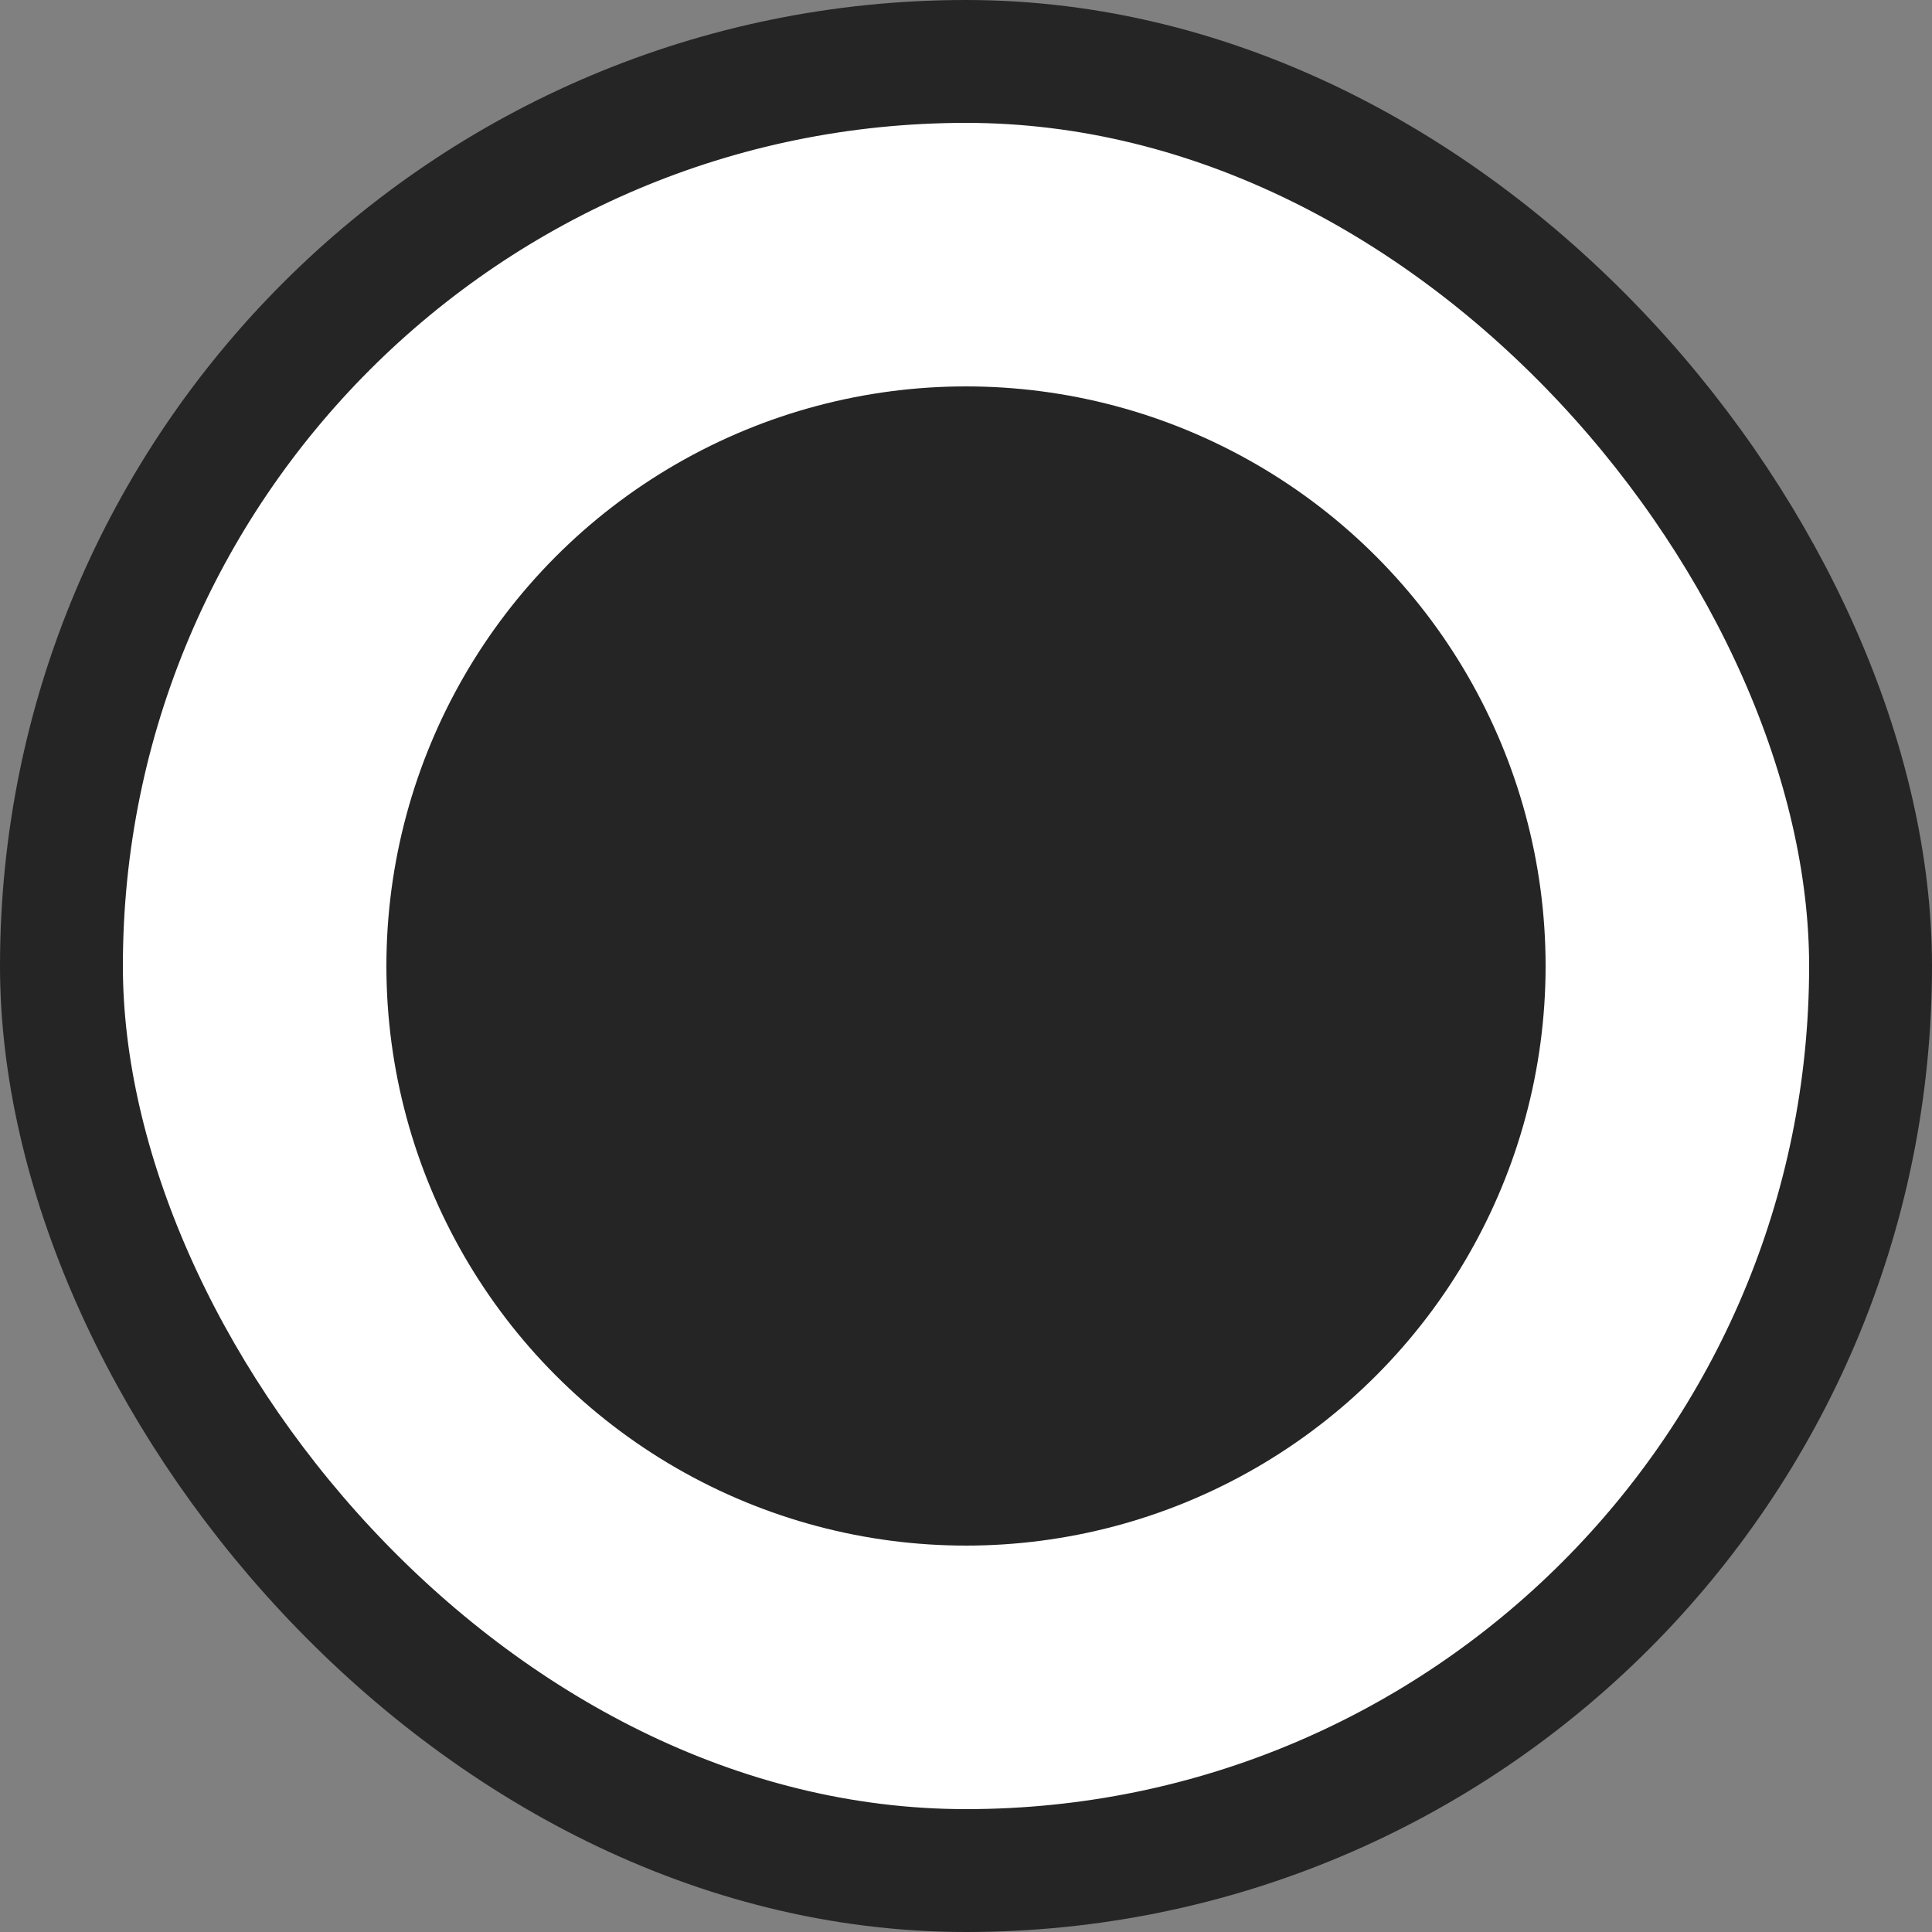 <svg width="15" height="15" viewBox="0 0 15 15" fill="none" xmlns="http://www.w3.org/2000/svg">
<rect x="0" y="0" width="15" height="15" fill="#808080" stroke="none"/>
<rect x="0.477" y="0.477" width="14.046" height="14.046" rx="7.023" fill="white"/>
<rect x="0.477" y="0.477" width="14.046" height="14.046" rx="7.023" stroke="#252525" stroke-width="0.954"/>
<circle cx="7.5" cy="7.5" r="4.5" fill="#252525"/>
</svg>
